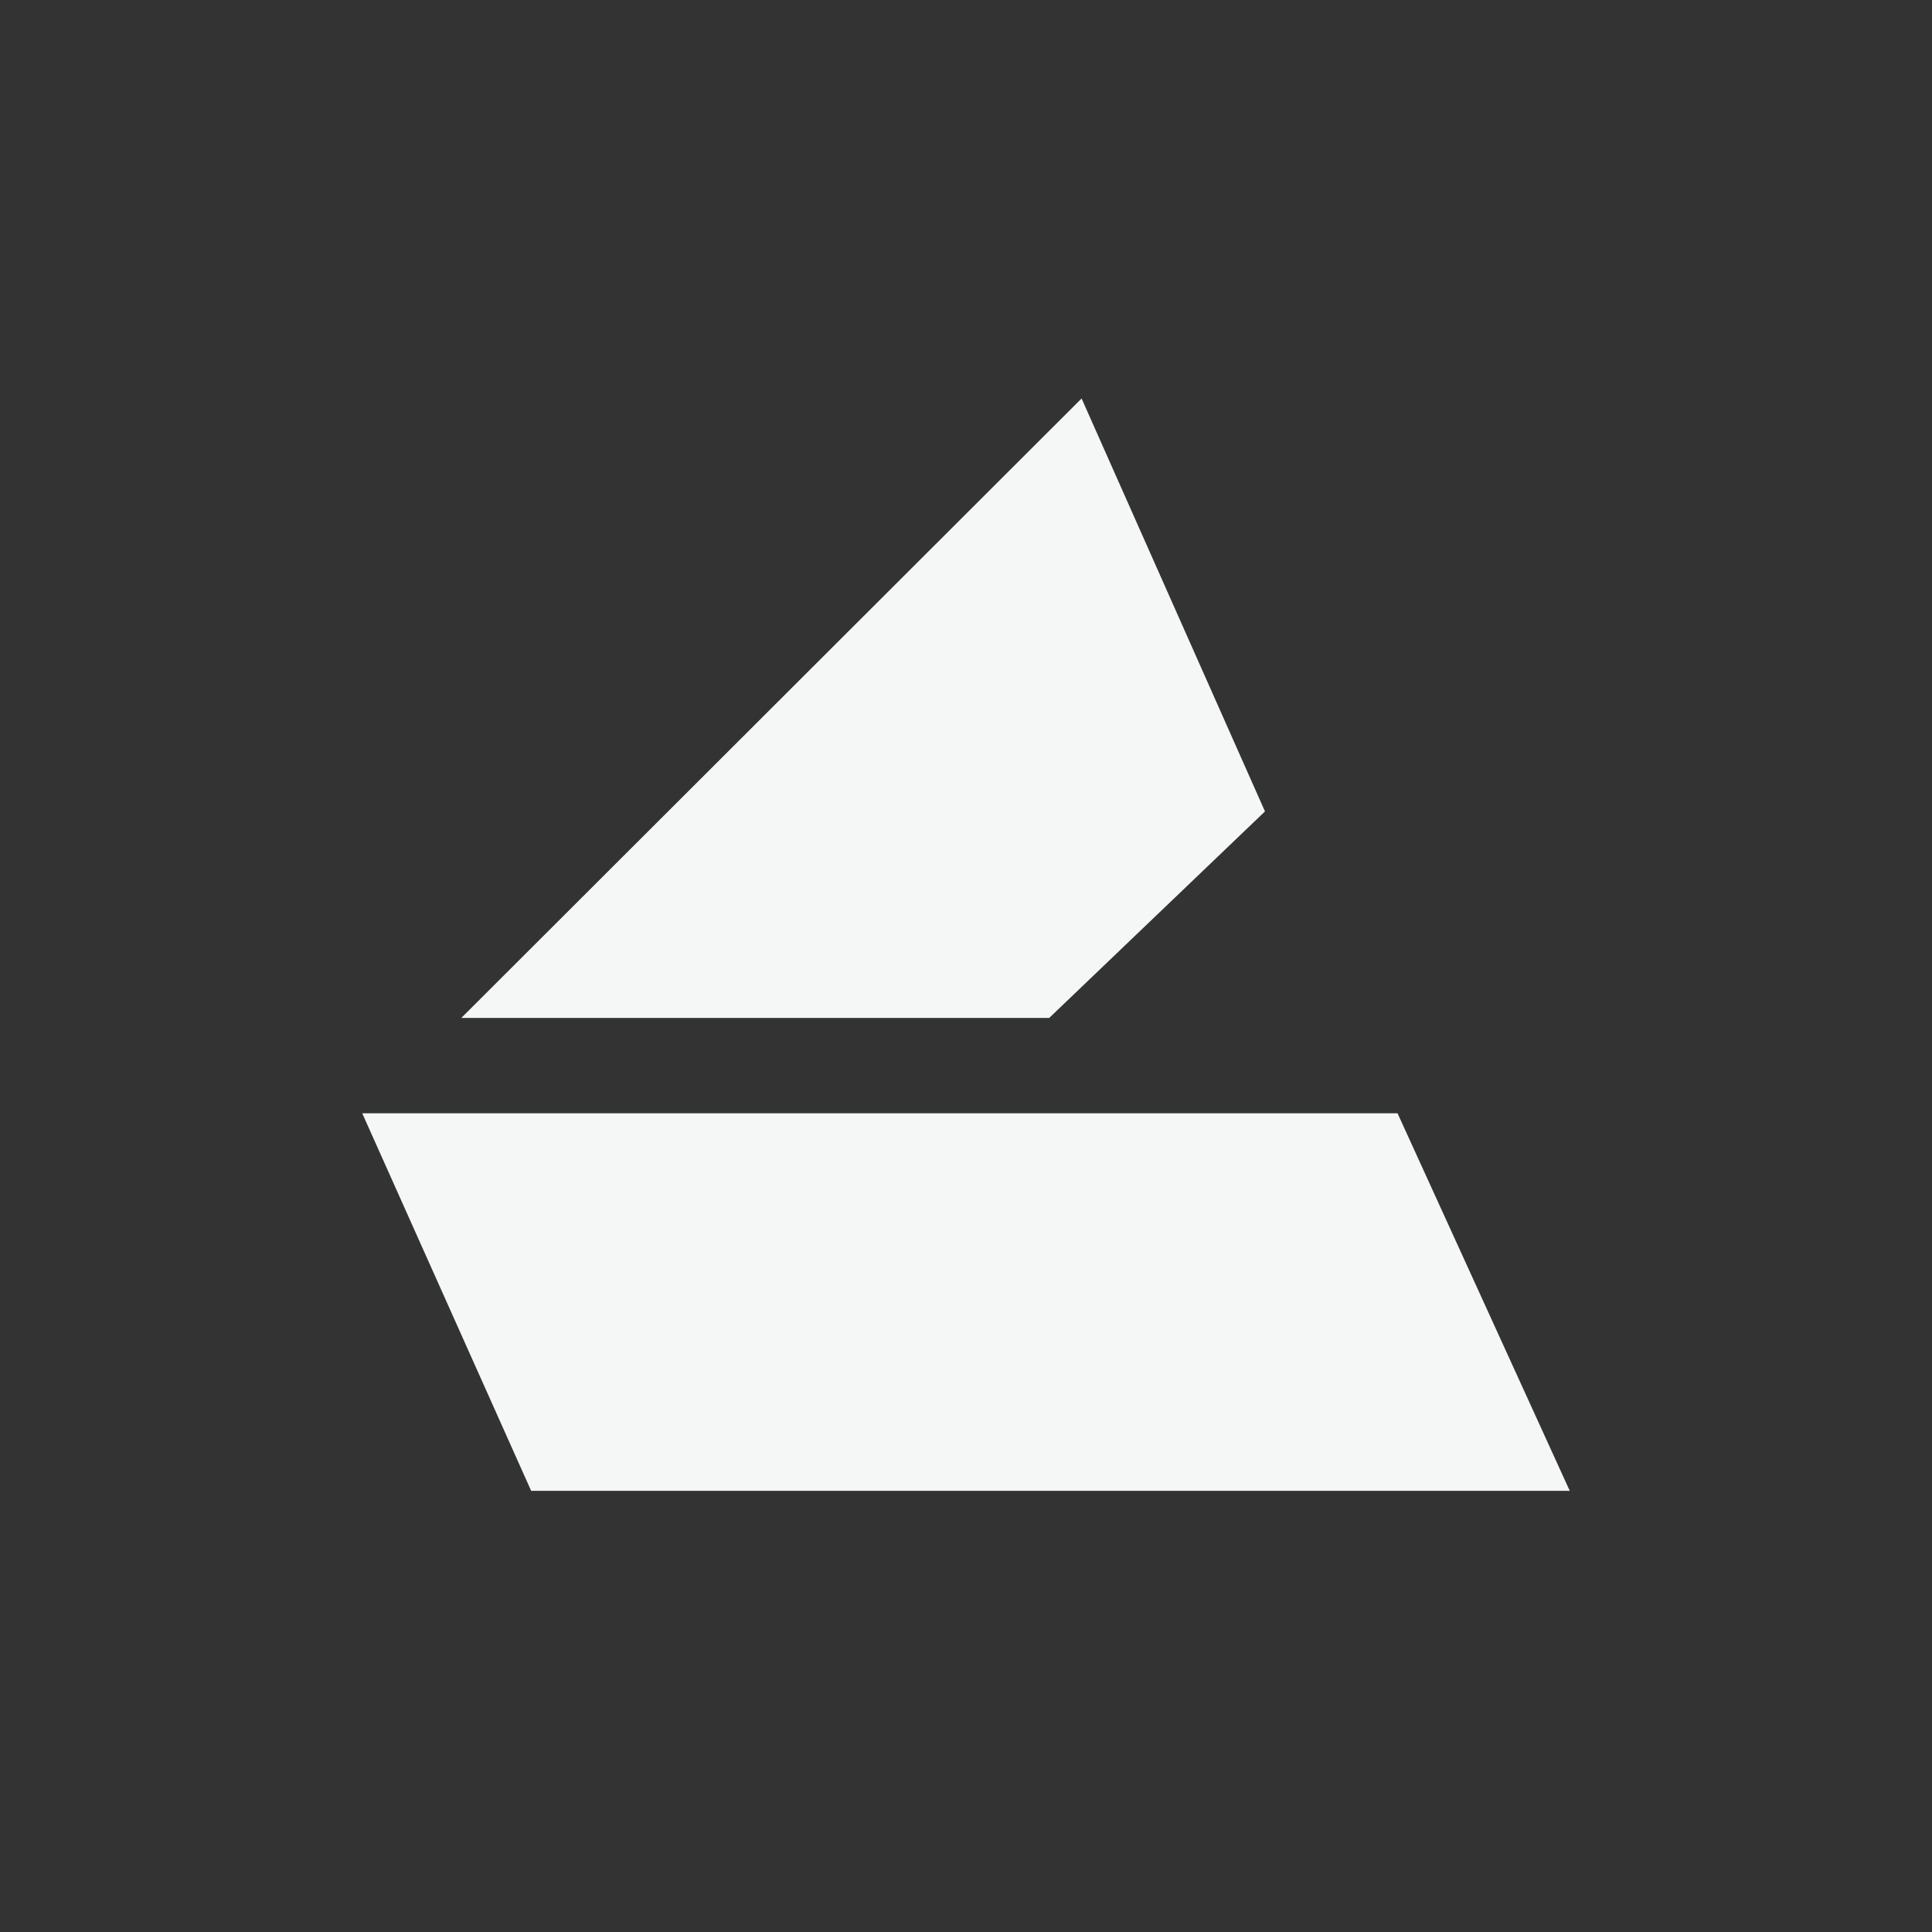 <svg width="40" height="40" viewBox="0 0 40 40" fill="none" xmlns="http://www.w3.org/2000/svg">
<rect width="40" height="40" fill="#333333"/>
<path d="M7.5 23.05H28.935L32.5 30.866H10.997L7.5 23.05Z" fill="#F5F7F7"/>
<path d="M9.551 21.075L22.393 8.25L26.19 16.8L21.723 21.075H9.551Z" fill="#F5F7F7"/>
</svg>
